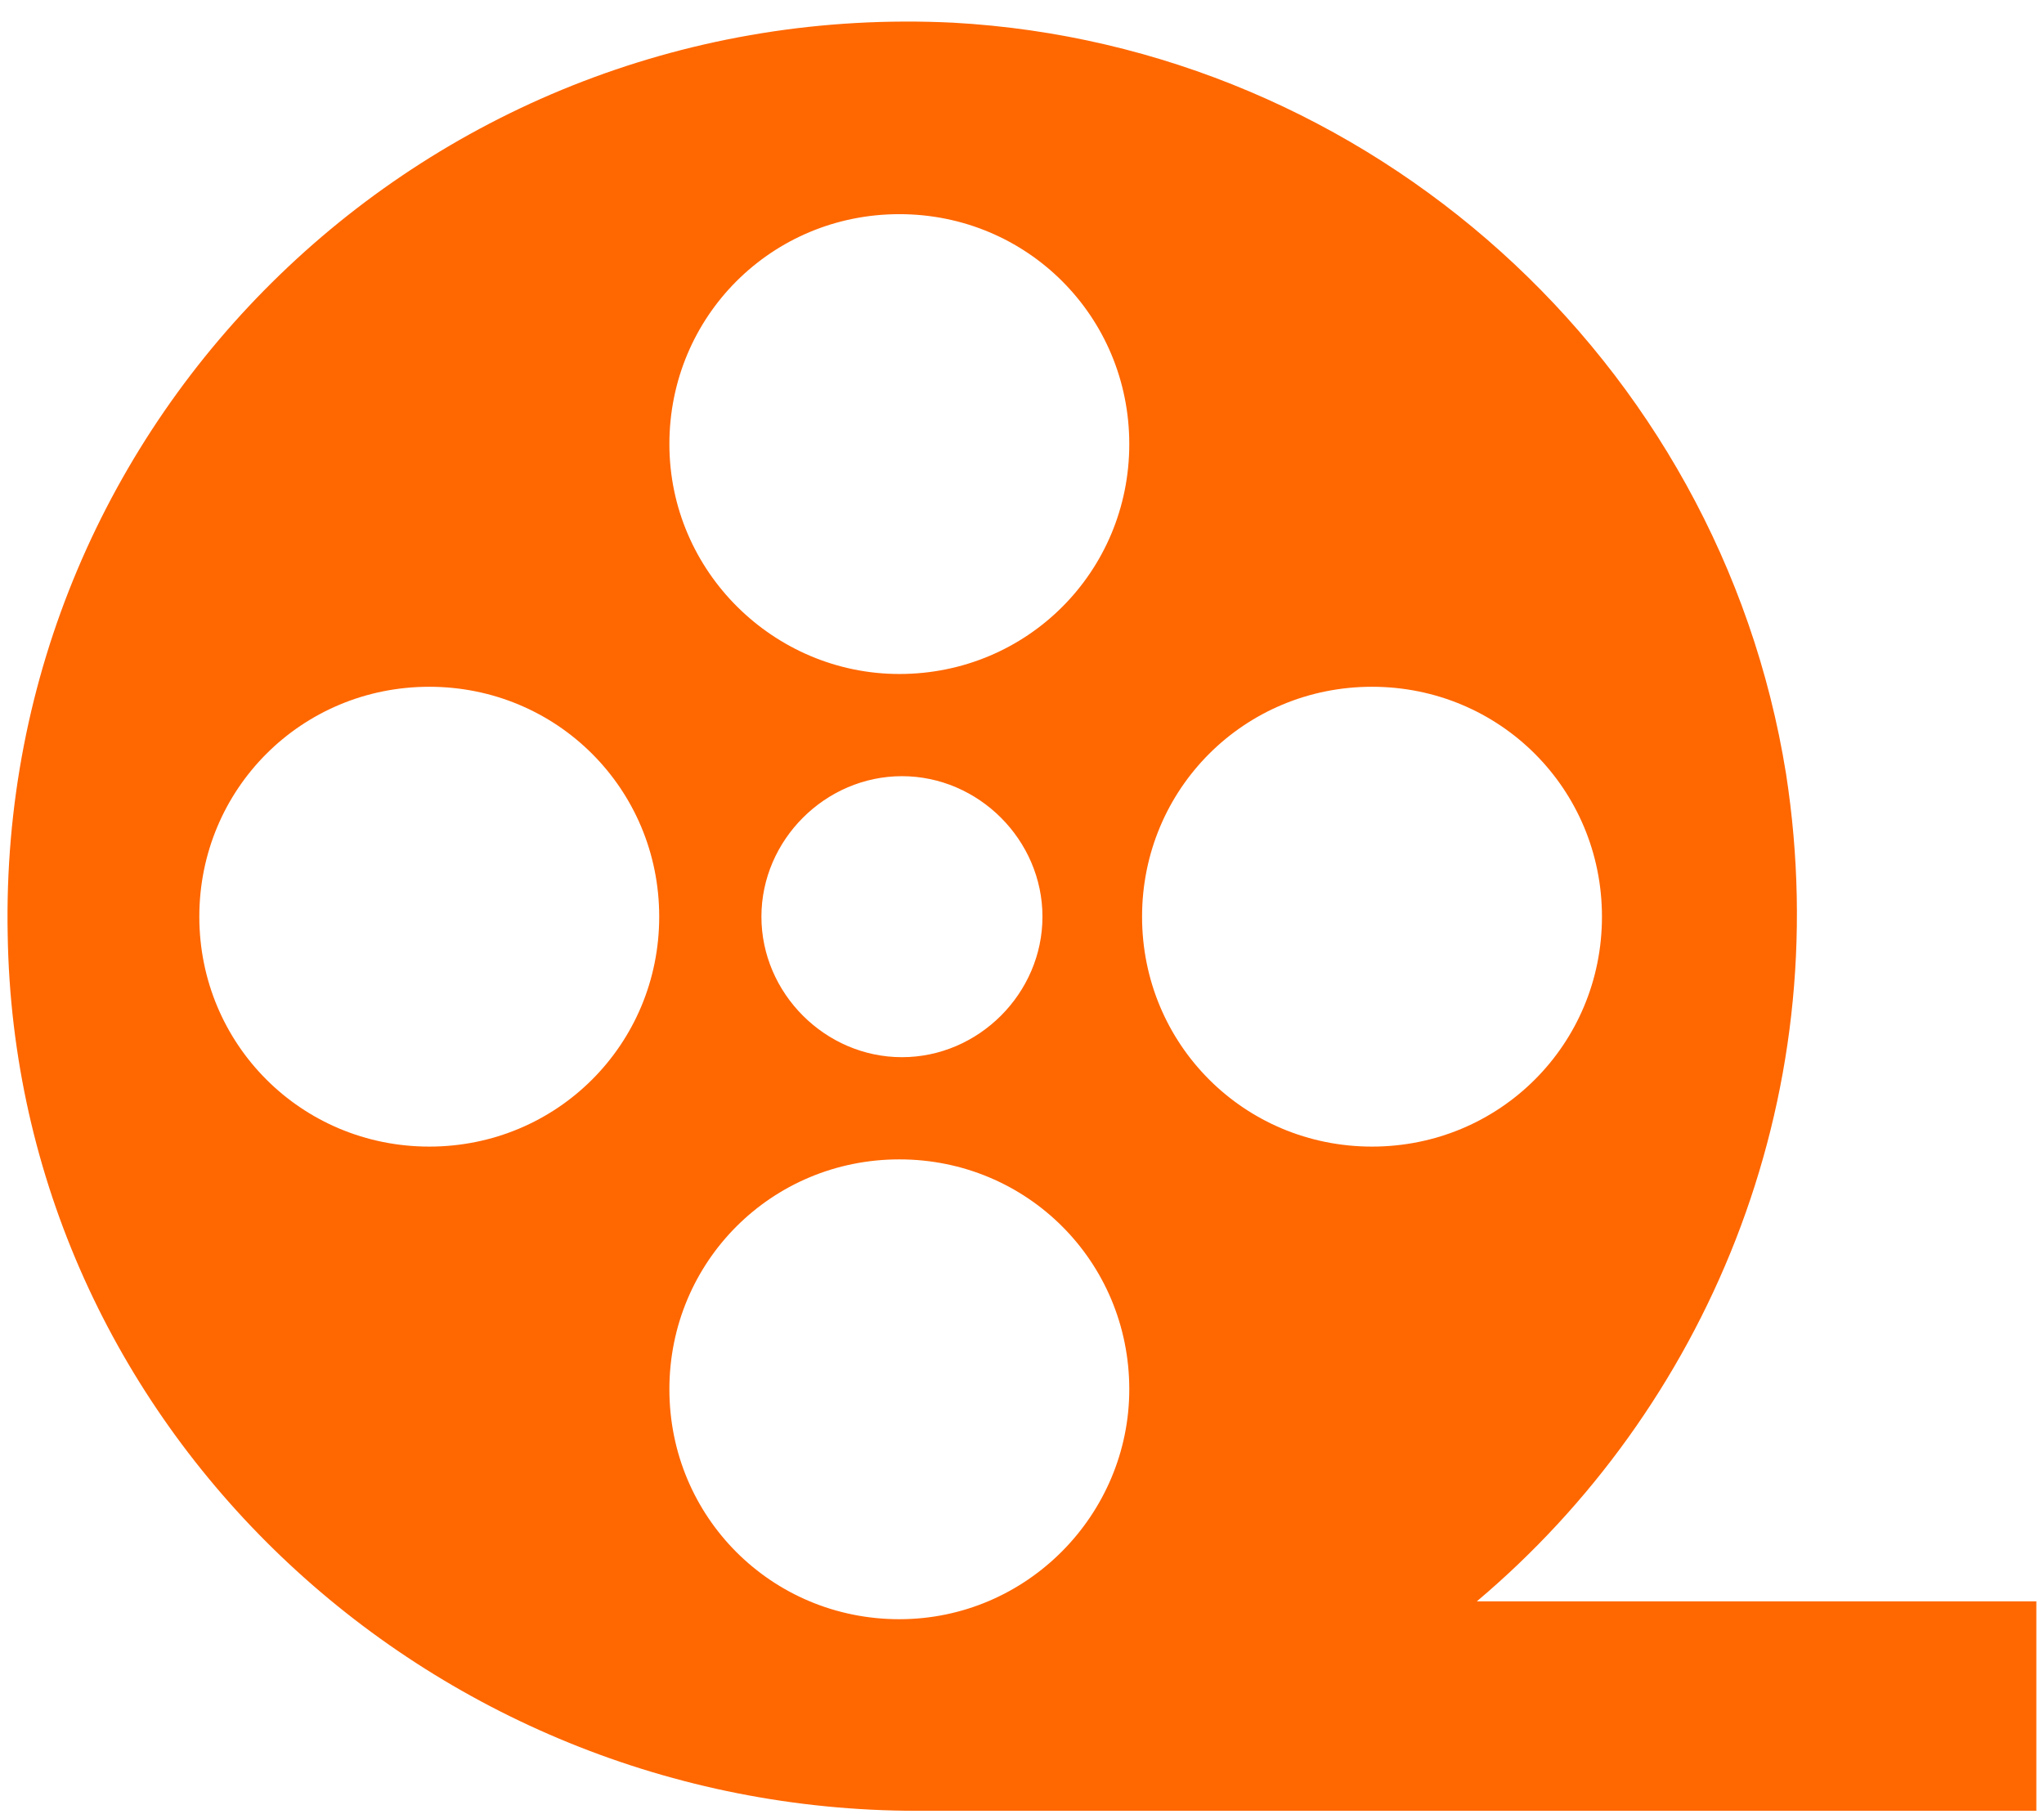 <svg height="71" width="80" xmlns="http://www.w3.org/2000/svg"><path d="M79.801 62.684h-22c8.898-7.5 14.102-19.5 12.102-32.398-2.602-16.2-16.301-28.5-32.602-29.398-20.5-1.004-37.402 15.395-37 35.695.3 19.199 16.398 34.3 35.598 34.3H79.7v-8.198zm-63-17.801c-5 0-9-4-9-9s4-9 9-9 9 4 9 9-4 9-9 9zm18.398 18.5c-5 0-9-4-9-9s4-9 9-9 9 4 9 9c0 4.898-4 9-9 9zm-5.398-27.5c0-3 2.5-5.5 5.5-5.5s5.5 2.5 5.5 5.5-2.5 5.5-5.5 5.5-5.5-2.5-5.5-5.5zm5.398-9.5c-4.898 0-9-4-9-9s4-9 9-9 9 4 9 9-4 9-9 9zm9.5 9.5c0-5 4-9 9-9s9 4 9 9-4 9-9 9-9-4-9-9z" fill="#ff6700"/></svg>